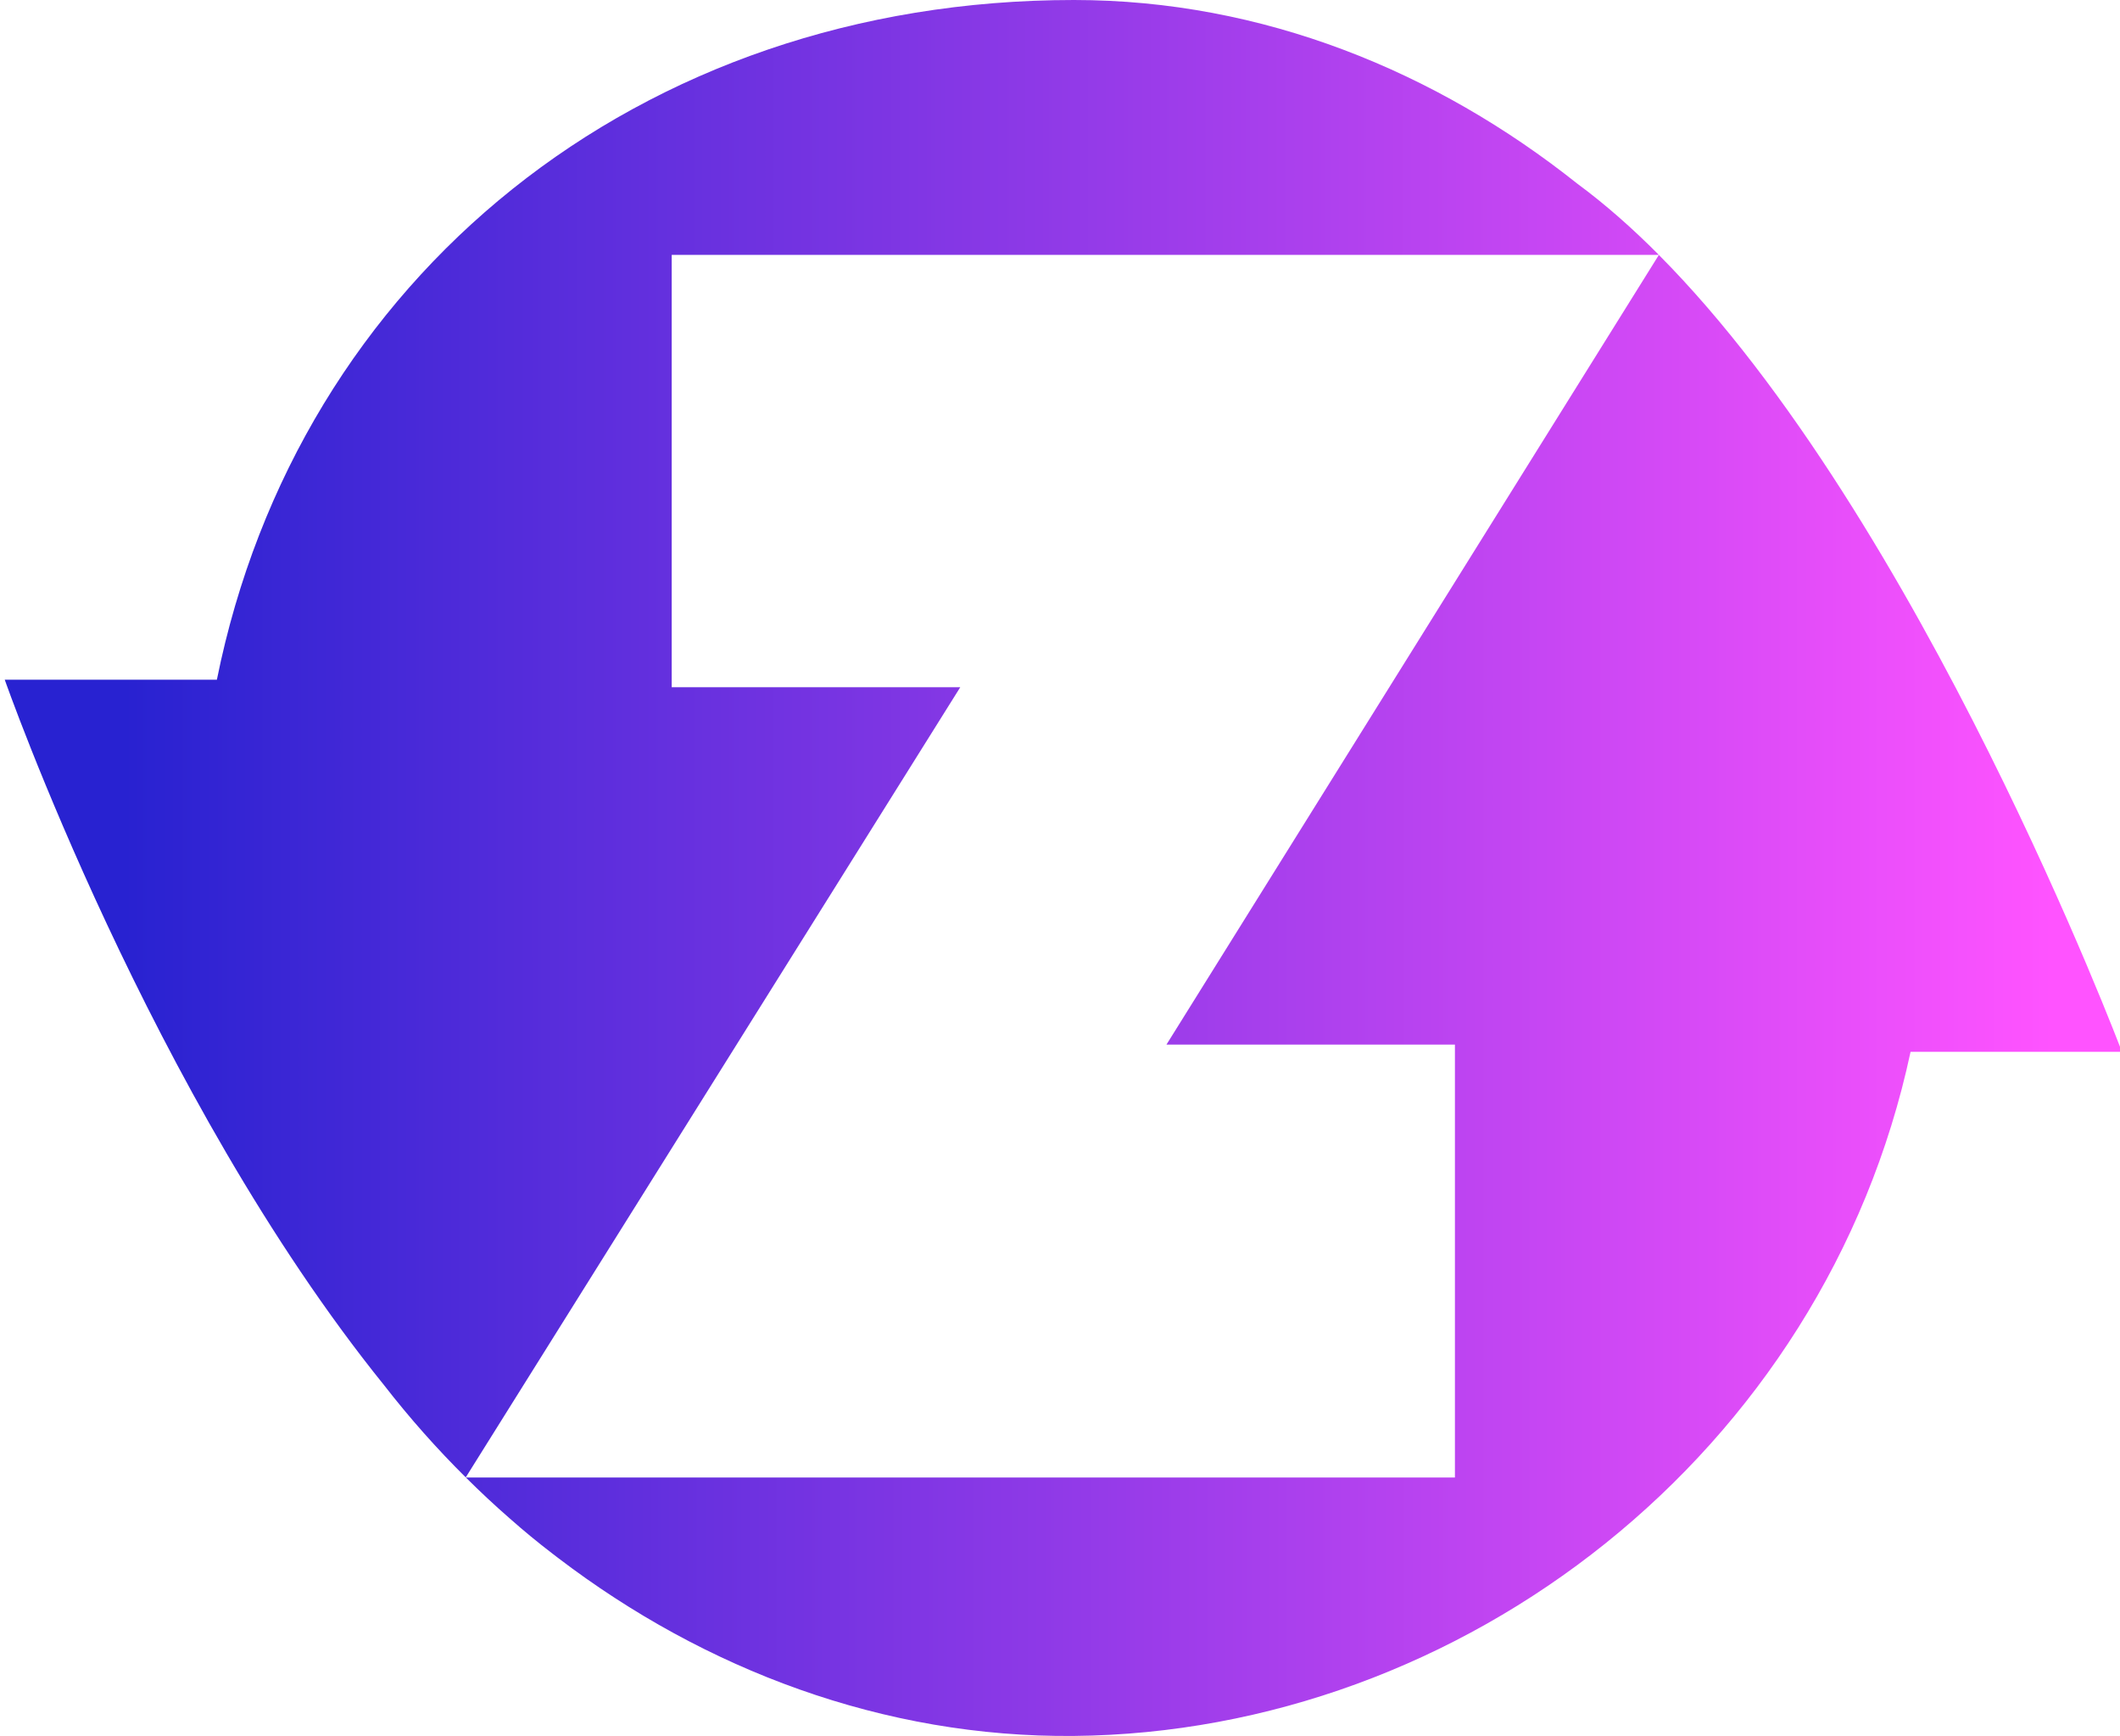 <?xml version="1.0" encoding="utf-8"?>
<!-- Generator: Adobe Illustrator 24.3.0, SVG Export Plug-In . SVG Version: 6.00 Build 0)  -->
<svg version="1.1" xmlns="http://www.w3.org/2000/svg" xmlns:xlink="http://www.w3.org/1999/xlink" x="0" y="0" viewBox="0 0 447 366" style="enable-background:new 0 0 1475.4 366;" xml:space="preserve">
	<style type="text/css">
		.st8{fill:url(#SVGID_4_);}
		.st9{fill:url(#SVGID_5_);}
	</style>
	<g id="V1">
		<g>
			<linearGradient id="SVGID_4_" gradientUnits="userSpaceOnUse" x1="26.145" y1="155.743" x2="432.736" y2="155.743">
				<stop  offset="0" style="stop-color:#2822D1"/>
				<stop  offset="1" style="stop-color:#FF53FF"/>
			</linearGradient>
			<path class="st8" d="M202.47,144.89h-60.84V53.74h208.14c-5.61-5.64-11.35-10.71-17.2-15.02C302.87,15.09,266.26,0,226.45,0
				C134.57,0,62.84,58.52,45.73,143.3c-22.07,0-44.73,0-44.73,0s30.72,87.74,80.03,148.8c5.29,6.81,11.03,13.29,17.17,19.38
				L202.47,144.89z"/>
			<linearGradient id="SVGID_5_" gradientUnits="userSpaceOnUse" x1="26.973" y1="209.873" x2="432.726" y2="209.873">
				<stop  offset="0" style="stop-color:#2822D1"/>
				<stop  offset="1" style="stop-color:#FF53FF"/>
			</linearGradient>
			<path class="st9" d="M349.77,53.75L245.95,220.23h60.82v91.27H98.22c2.99,2.97,6.06,5.85,9.24,8.62
				c2.95,2.61,5.96,5.09,9.01,7.42c0.33,0.26,0.66,0.51,1,0.77c0.08,0.06,0.16,0.12,0.24,0.18l0,0
				c30.8,23.48,68.58,37.89,108.75,37.5c81.85-0.78,158.24-59.47,176.38-144.23h44.57C447.39,221.76,405.16,109.47,349.77,53.75z"/>
		</g>
	</g>
</svg>
